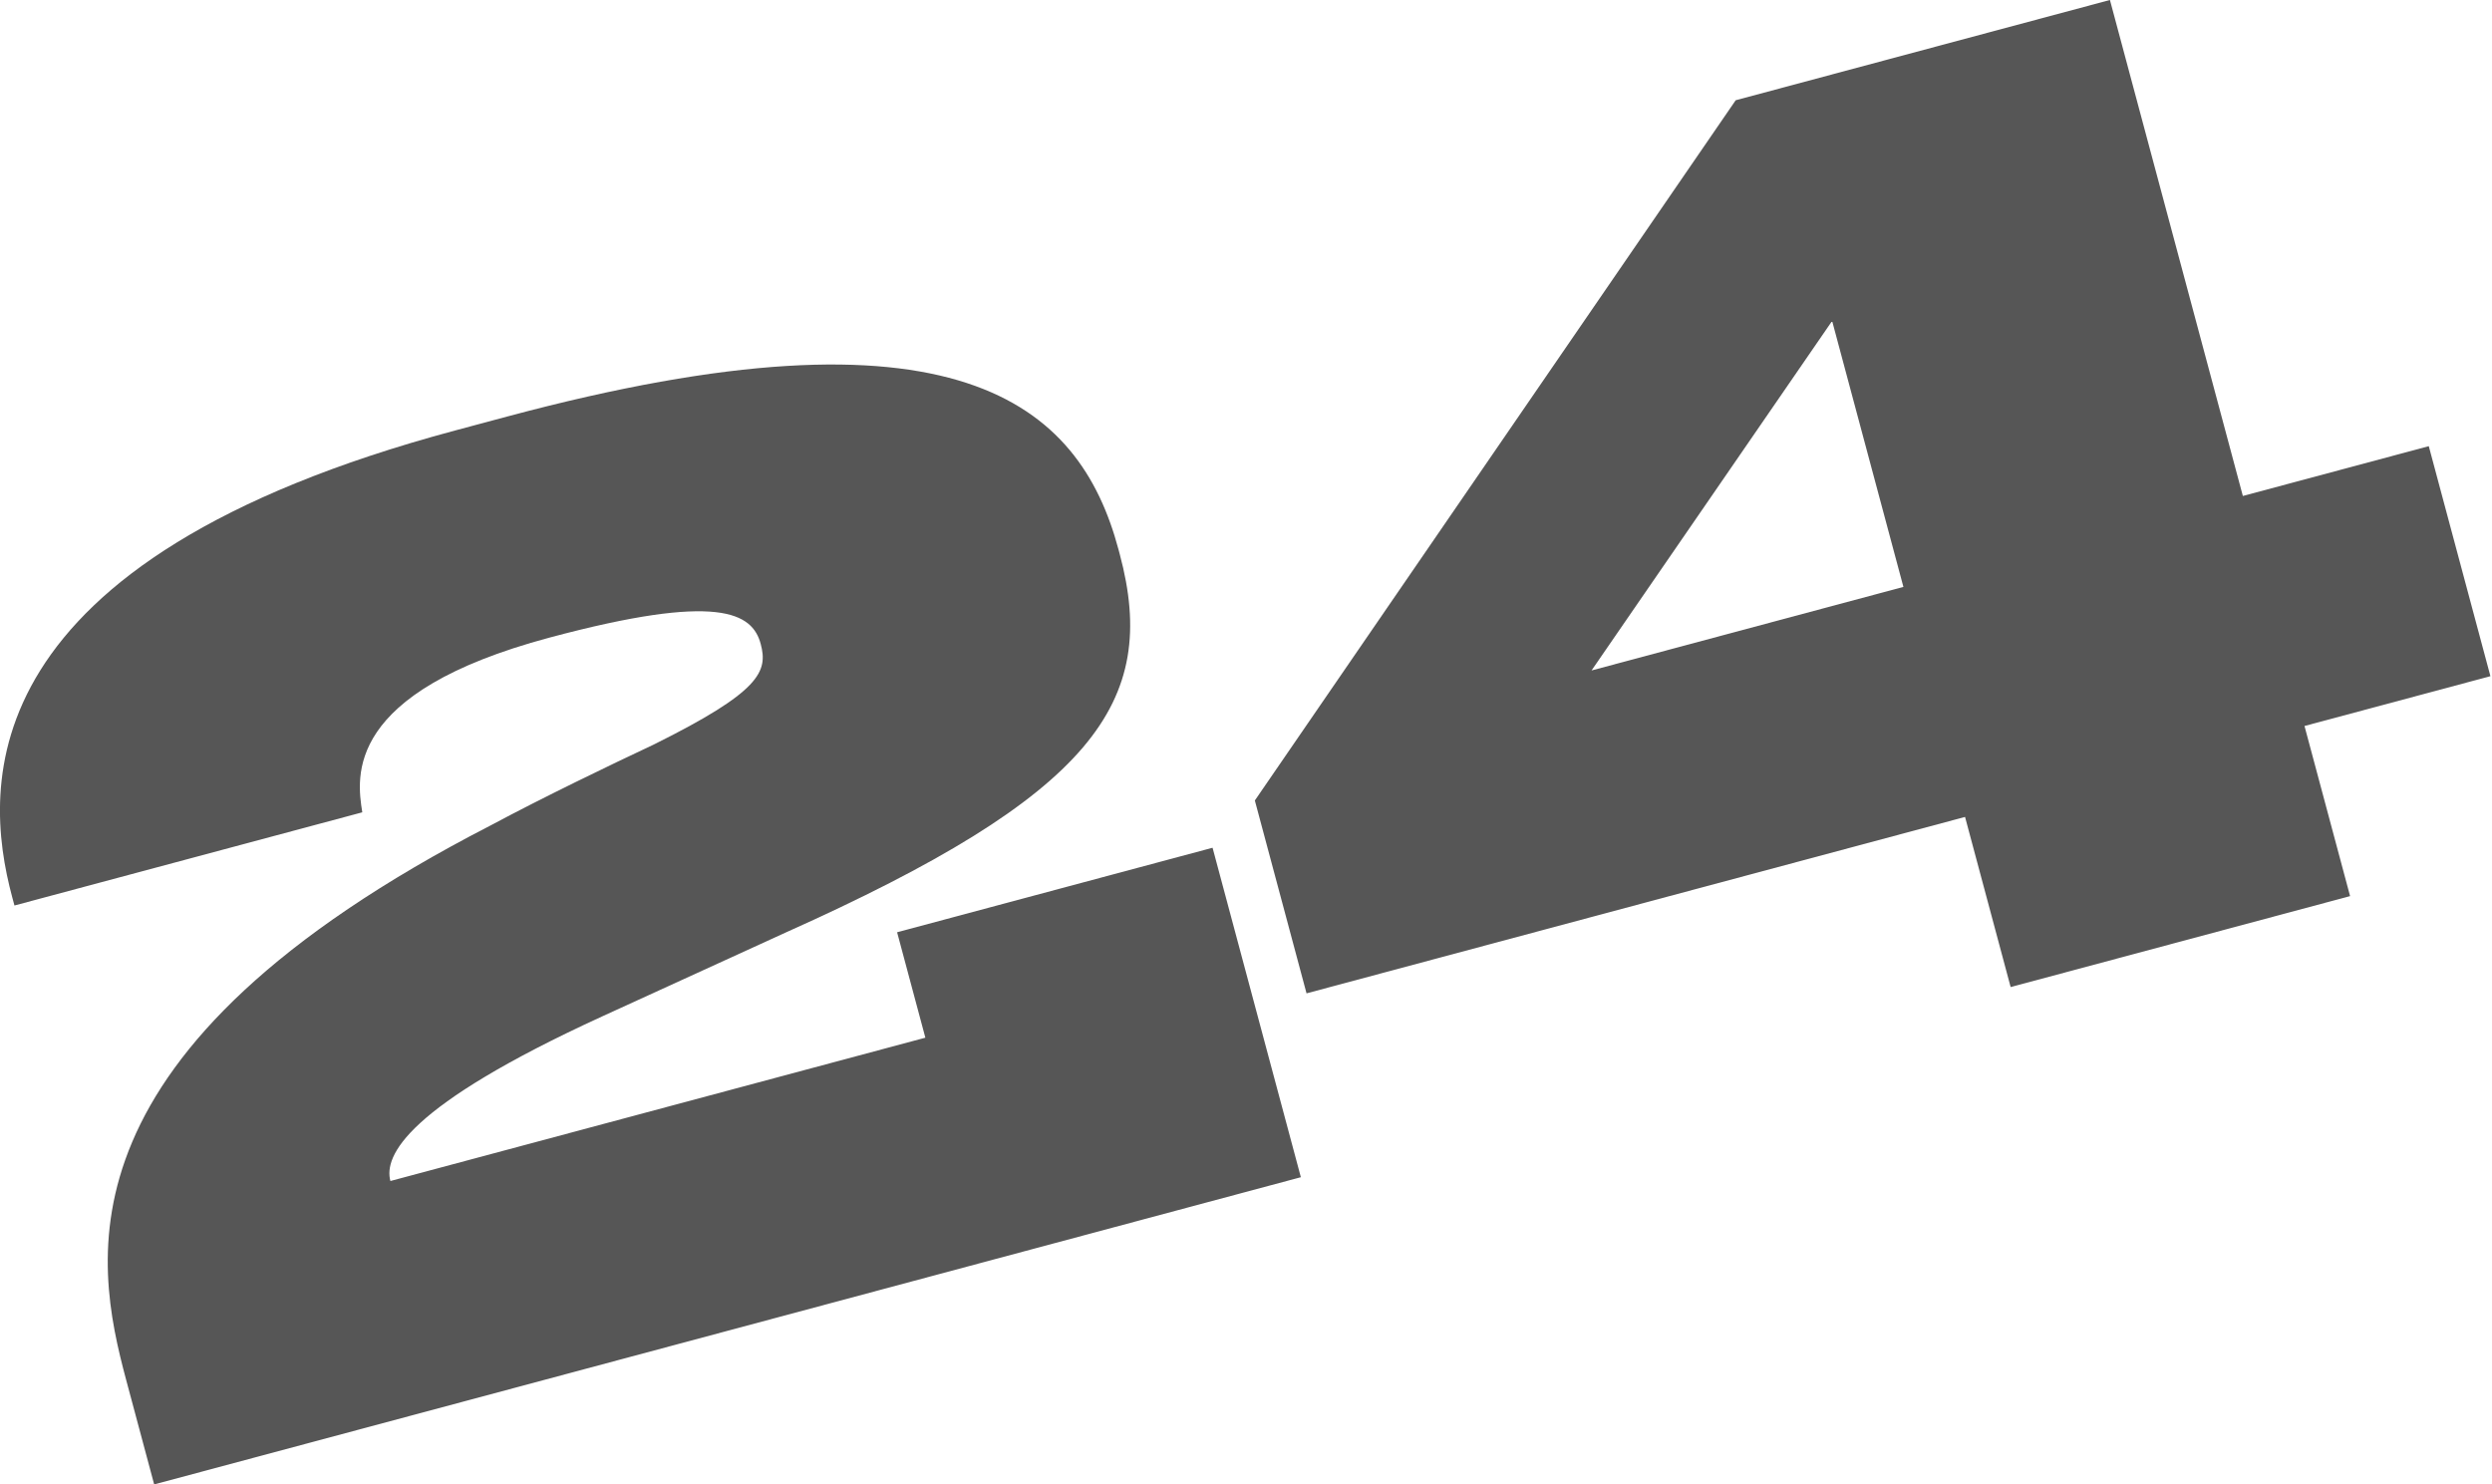 <?xml version="1.0" encoding="UTF-8"?> <svg xmlns="http://www.w3.org/2000/svg" width="1039" height="619" viewBox="0 0 1039 619" fill="none"> <path d="M542.373 490.897L505.561 353.512L374.034 388.755L385.814 432.718L162.769 492.483C159.958 481.991 169.409 461.254 251.045 423.852L327.447 388.923C455.718 331.528 483.461 293.038 466.862 231.091L466.327 229.092C449.995 168.144 398.897 123.472 211.359 173.722L189.855 179.484C-12.686 233.755 -7.496 327.139 5.087 374.099L6.024 377.596L151.053 338.736C148.671 323.846 143.569 288.802 229.087 265.888C299.601 246.994 313.682 255.536 317.162 268.525C320.241 280.016 317.114 288.35 272.648 310.438C254.081 319.161 226.548 332.428 204.516 344.222C22.221 438.045 39.11 525.081 52.63 575.539L64.276 619.002L542.373 490.897Z" fill="#565656"></path> <path d="M523.188 333.797L544.74 414.229L819.295 340.662L838.304 411.602L979.832 373.68L960.824 302.739L1038.34 281.969L1012.64 186.05L935.123 206.82L879.704 -0.006L723.672 41.803L523.188 333.797ZM793.594 244.743L663.568 279.583L763.877 133.836L793.594 244.743Z" fill="#565656"></path> </svg> 